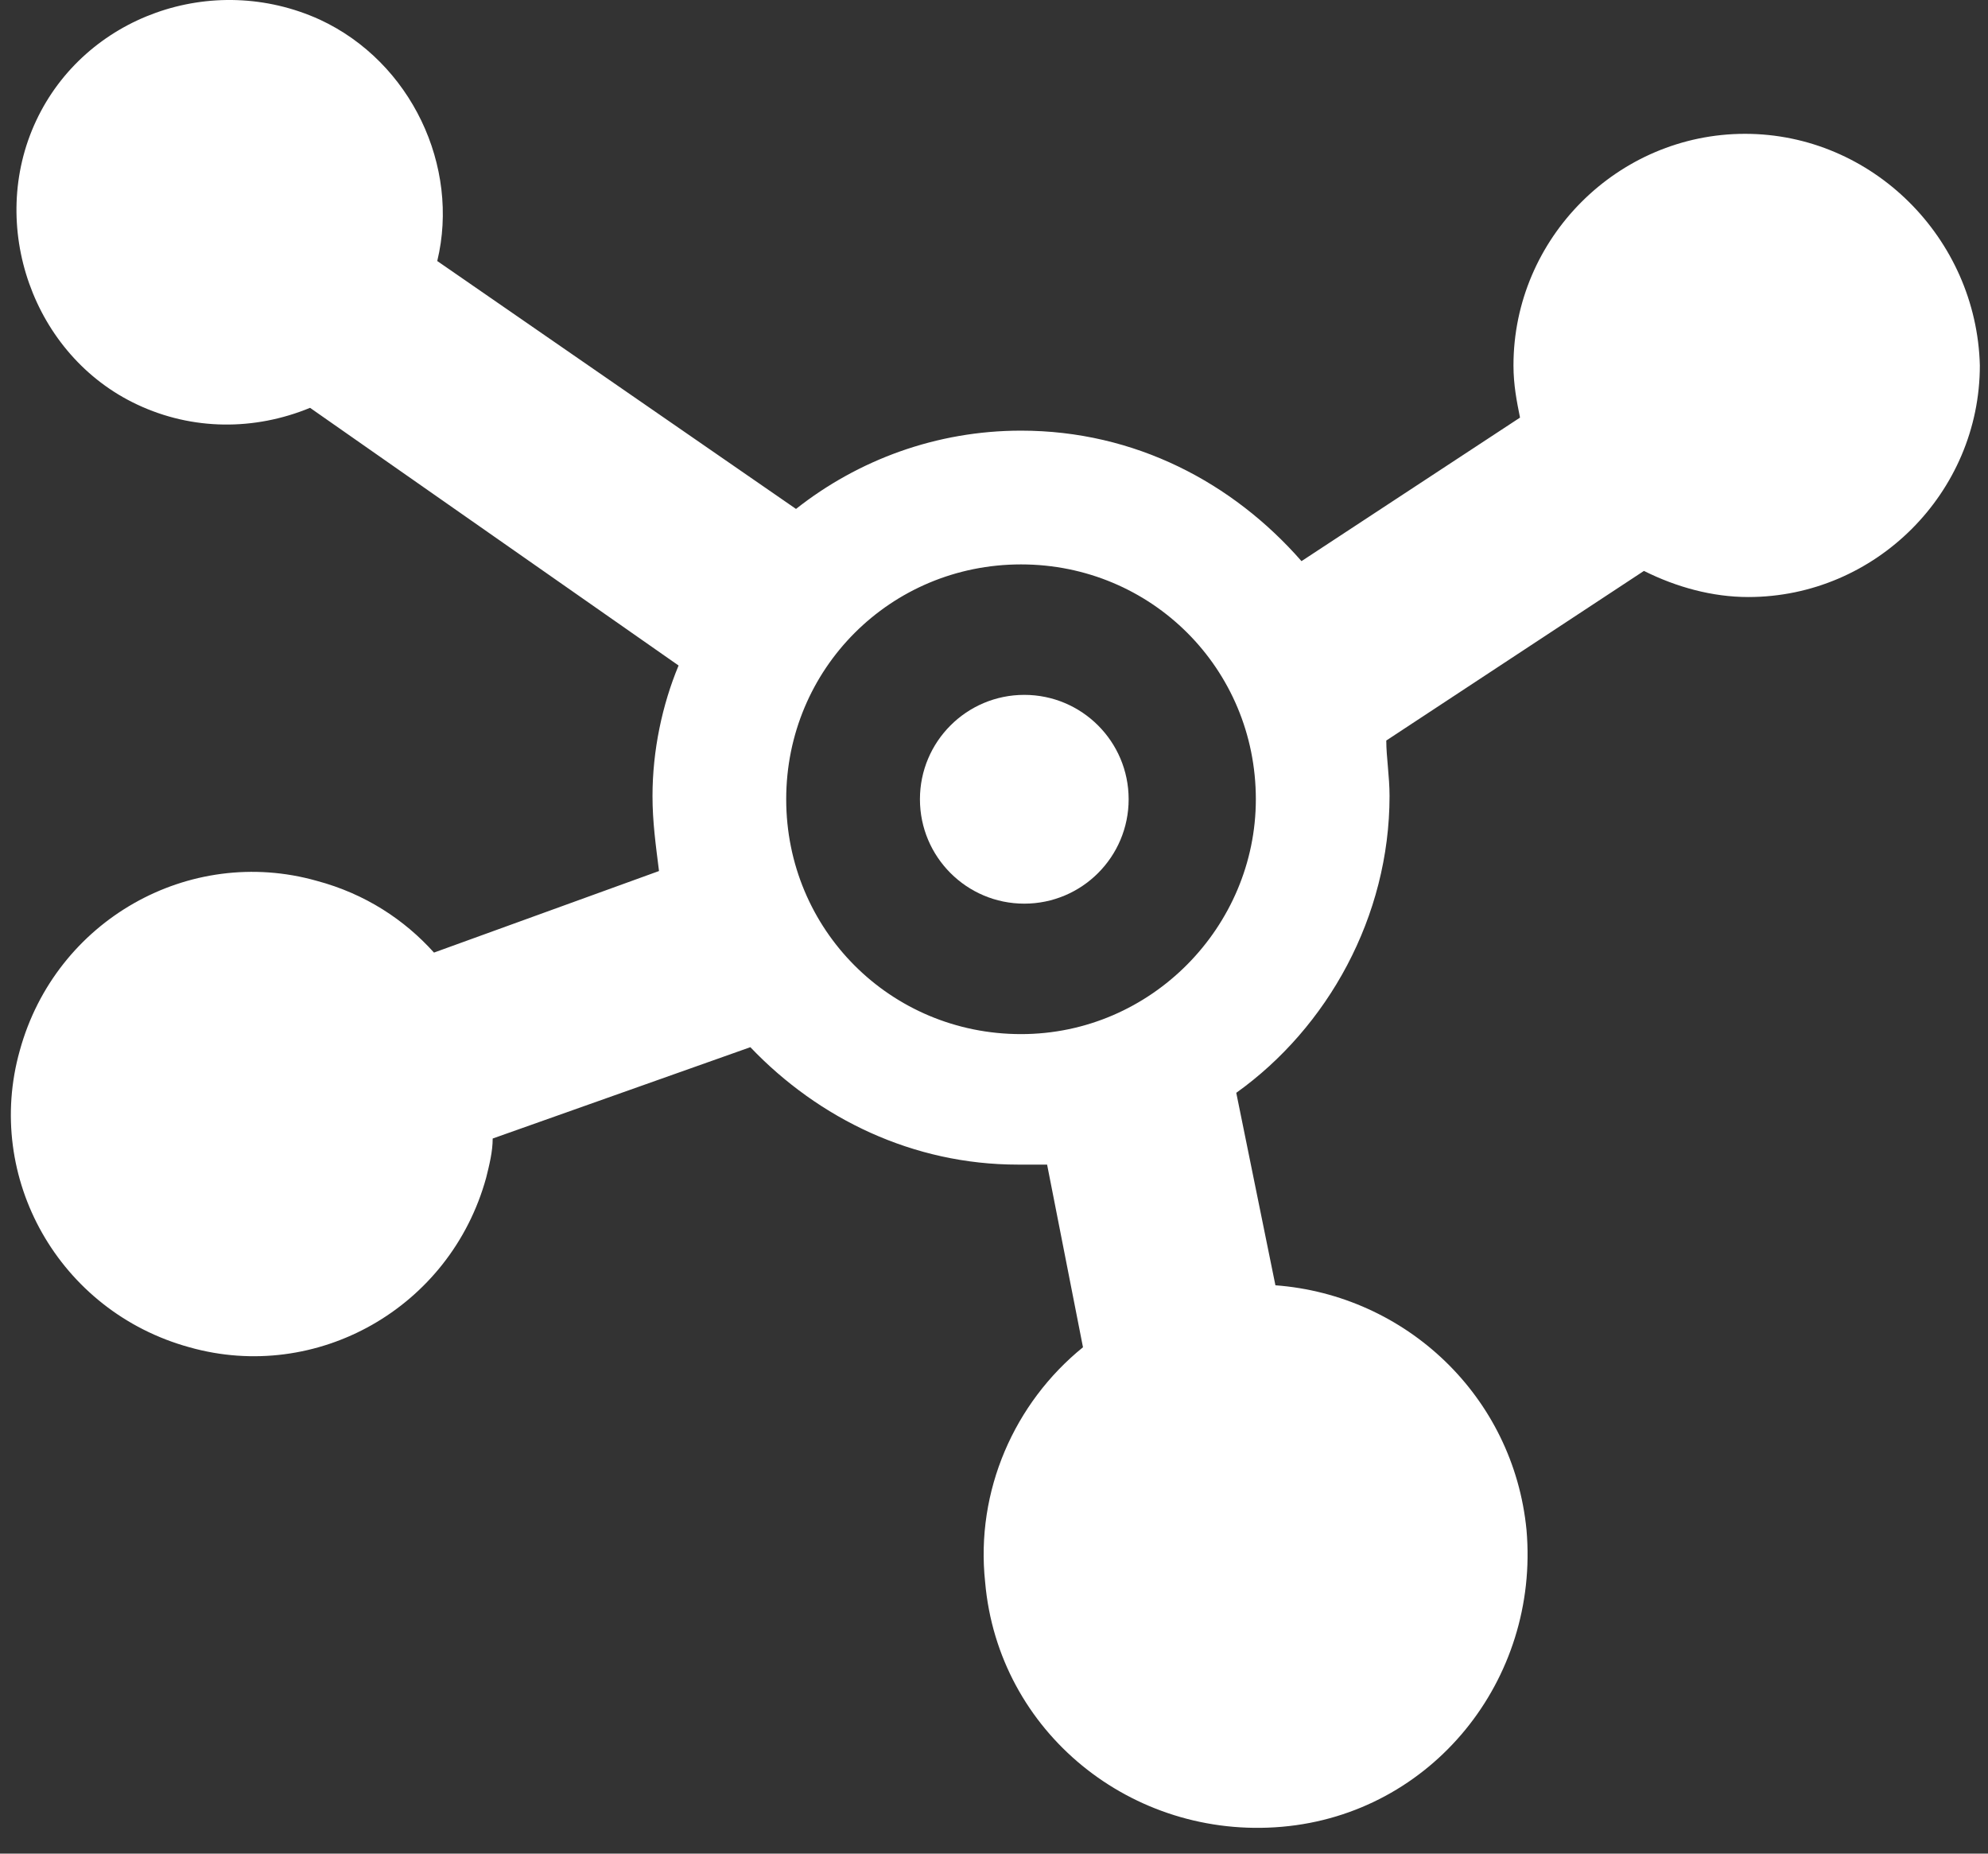 <svg width="59" height="55" viewBox="0 0 59 55" fill="none" xmlns="http://www.w3.org/2000/svg">
<rect x="0" y="0" width="59" height="55" fill="#333333" stroke="none"/>
<path d="M51.789 3.971C48.014 3.971 44.917 7.068 44.917 10.843C44.917 11.423 45.014 11.907 45.111 12.391L38.626 16.65C36.593 14.327 33.69 12.778 30.302 12.778C27.786 12.778 25.463 13.65 23.624 15.101L12.977 7.745C13.655 4.939 12.203 1.841 9.493 0.583C6.299 -0.869 2.524 0.486 1.072 3.584C-0.38 6.681 0.975 10.552 4.072 12.004C5.718 12.778 7.557 12.778 9.202 12.101L20.139 19.747C19.655 20.909 19.365 22.264 19.365 23.619C19.365 24.393 19.462 25.071 19.558 25.845L12.88 28.265C12.009 27.297 10.848 26.522 9.396 26.135C5.621 25.071 1.653 27.297 0.588 31.168C-0.477 34.943 1.749 38.911 5.621 39.976C9.396 41.041 13.364 38.815 14.429 34.943C14.525 34.556 14.622 34.169 14.622 33.782L22.269 31.072C24.301 33.201 27.108 34.556 30.205 34.556C30.496 34.556 30.786 34.556 31.076 34.556L32.141 39.976C30.108 41.621 28.947 44.235 29.237 46.945C29.625 51.397 33.593 54.591 38.045 54.204C42.497 53.817 45.691 49.848 45.304 45.396C44.917 41.428 41.723 38.427 37.852 38.137L36.69 32.426C39.4 30.491 41.239 27.2 41.239 23.619C41.239 23.038 41.142 22.457 41.142 21.973L48.789 16.94C49.757 17.424 50.821 17.715 51.886 17.715C55.661 17.715 58.758 14.617 58.758 10.843C58.661 7.068 55.564 3.971 51.789 3.971ZM30.302 30.684C26.43 30.684 23.333 27.587 23.333 23.715C23.333 19.844 26.43 16.747 30.302 16.747C34.174 16.747 37.271 19.844 37.271 23.715C37.271 27.49 34.174 30.684 30.302 30.684Z" fill="white"/>
<path d="M30.399 26.813C32.109 26.813 33.496 25.426 33.496 23.715C33.496 22.005 32.109 20.618 30.399 20.618C28.688 20.618 27.302 22.005 27.302 23.715C27.302 25.426 28.688 26.813 30.399 26.813Z" fill="white"/>
</svg>
